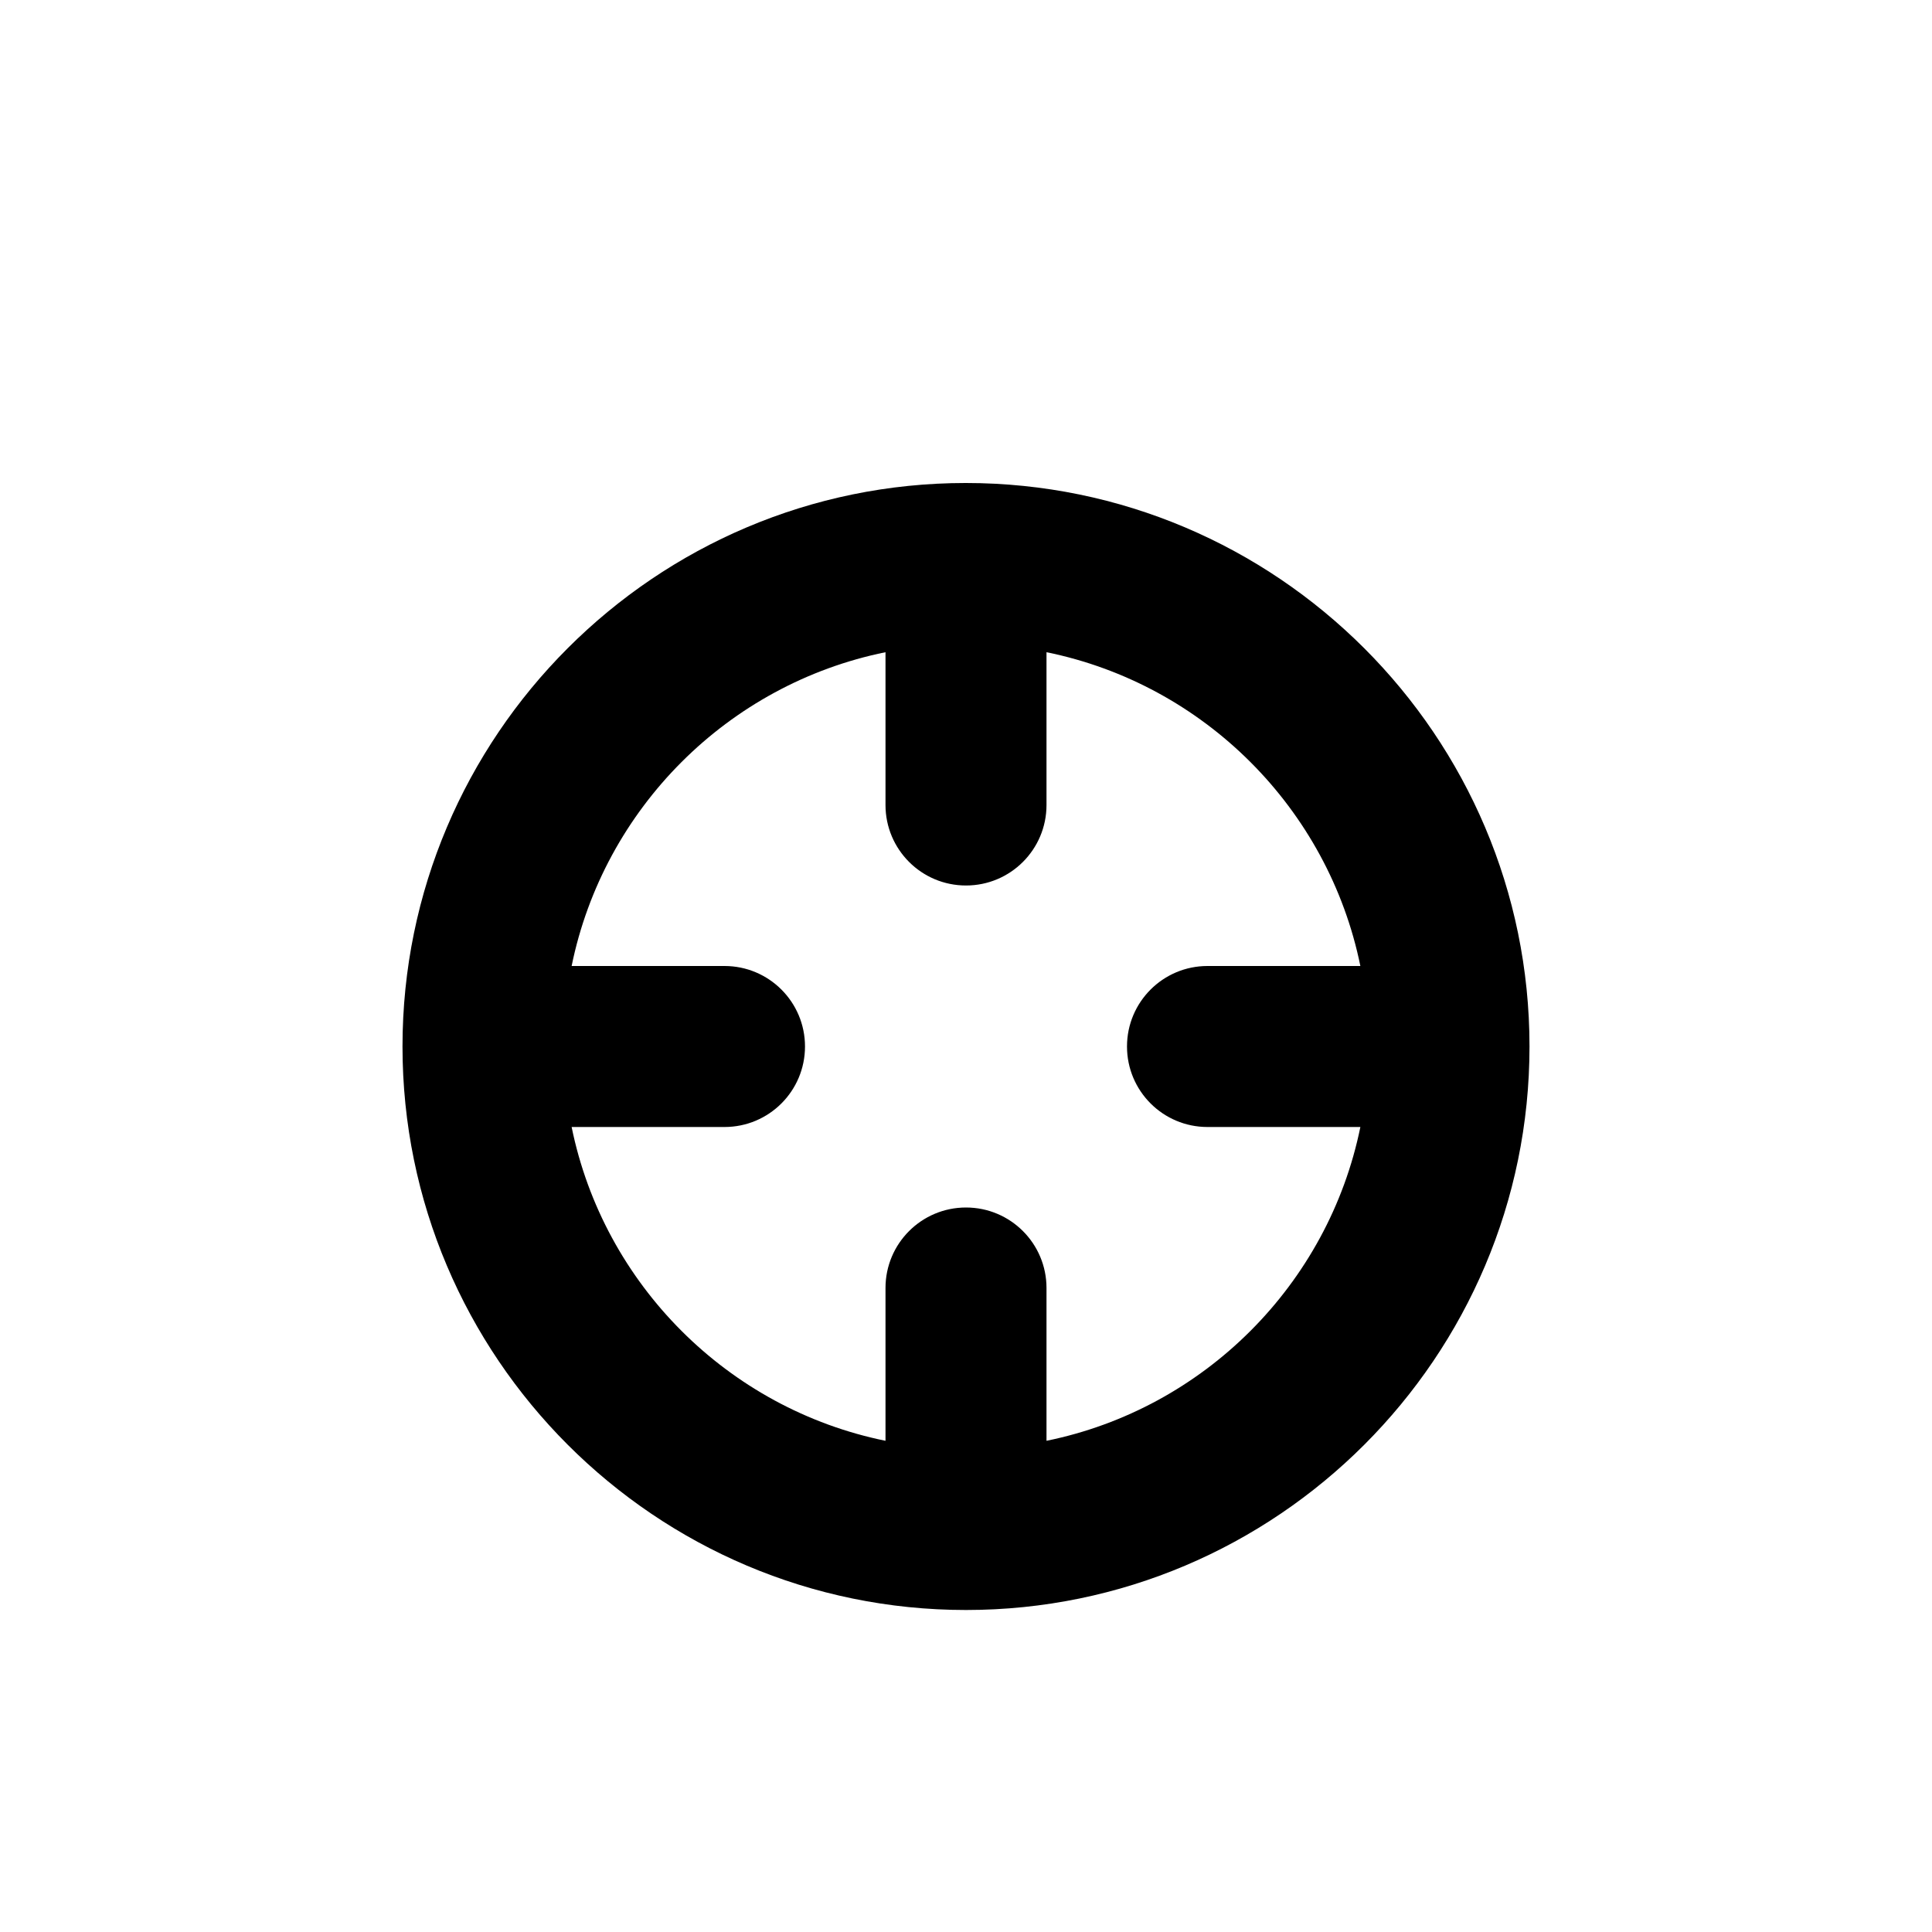 <?xml version="1.0" encoding="utf-8"?><!-- Скачано с сайта svg4.ru / Downloaded from svg4.ru -->
<svg fill="#000000" width="800px" height="800px" viewBox="0 0 24 24" version="1.2" baseProfile="tiny" xmlns="http://www.w3.org/2000/svg"><path d="M12 20c3.86 0 7-3.141 7-7s-3.14-7-7.003-7c-3.858 0-6.997 3.141-6.997 7s3.14 7 7 7zm-1-11.898v1.898c0 .553.448 1 1 1s1-.447 1-1v-1.898c1.956.398 3.5 1.942 3.899 3.898h-1.899c-.552 0-1 .447-1 1s.448 1 1 1h1.899c-.399 1.956-1.943 3.5-3.899 3.898v-1.898c0-.553-.448-1-1-1s-1 .447-1 1v1.898c-1.956-.398-3.5-1.942-3.899-3.898h1.899c.552 0 1-.447 1-1s-.448-1-1-1h-1.899c.399-1.956 1.942-3.5 3.899-3.898z"/></svg>